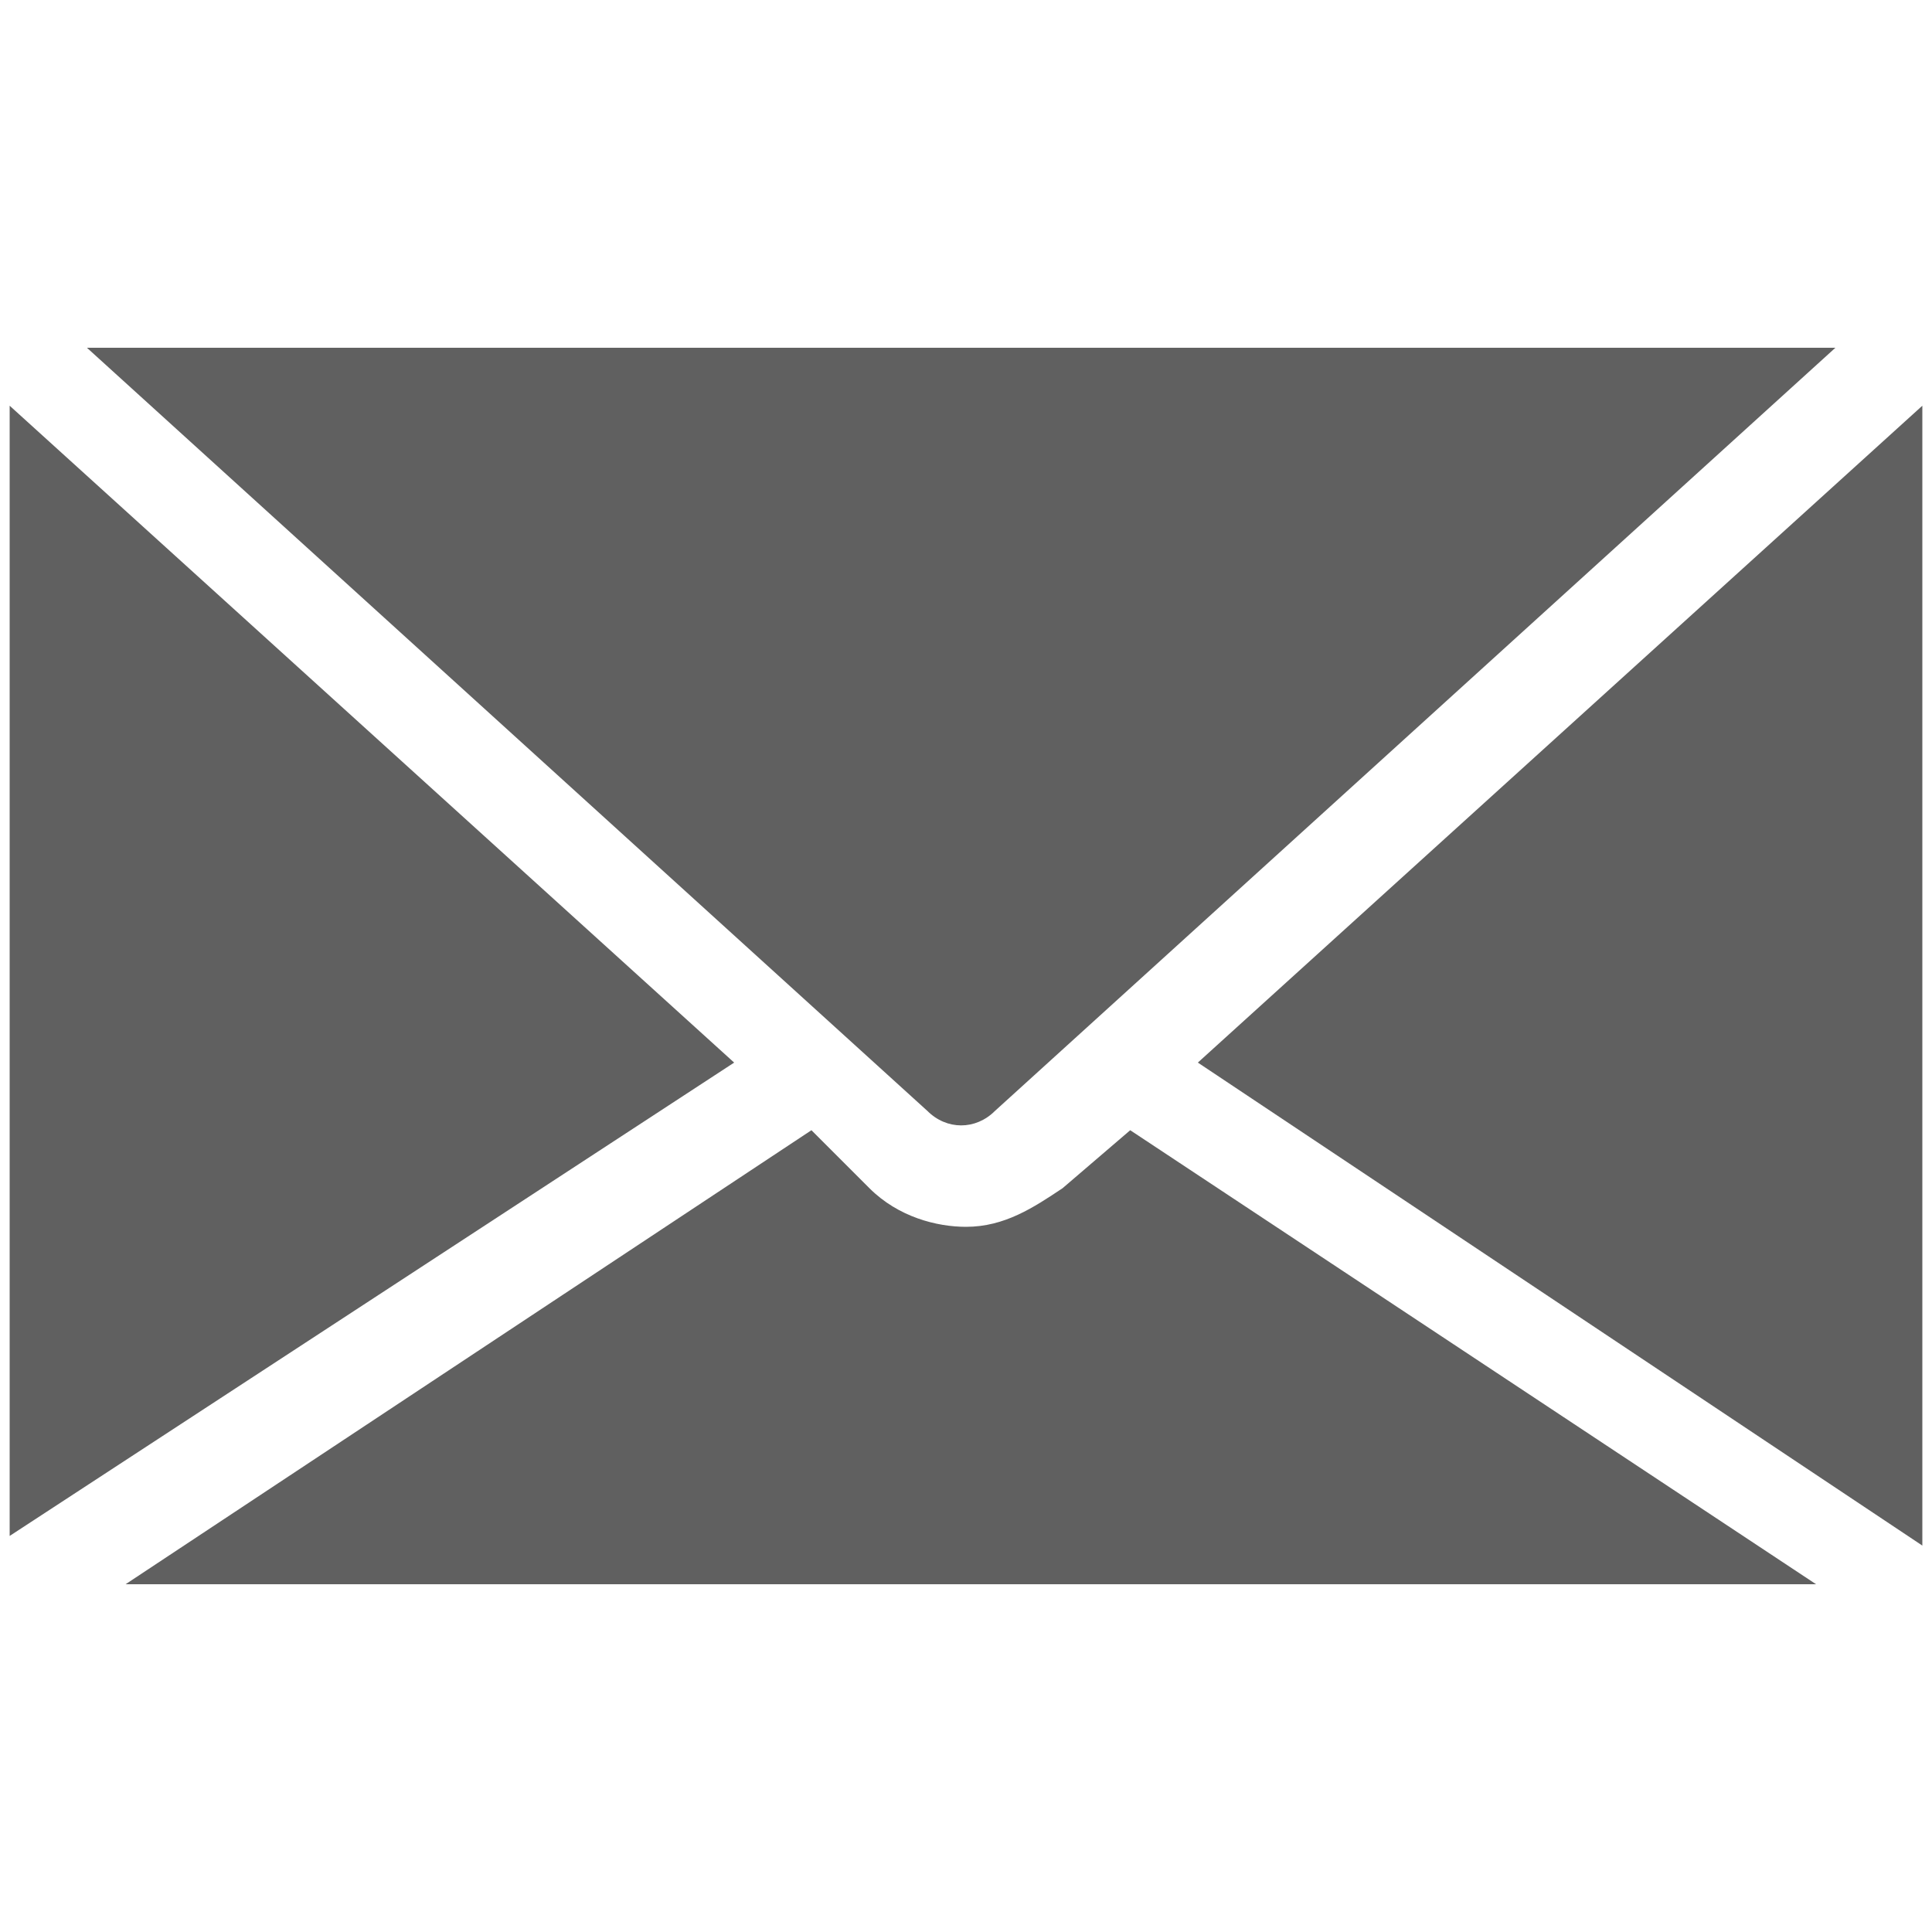 <?xml version="1.0" encoding="utf-8"?>
<!-- Generator: Adobe Illustrator 24.0.0, SVG Export Plug-In . SVG Version: 6.00 Build 0)  -->
<svg version="1.1" id="Layer_1" xmlns="http://www.w3.org/2000/svg" xmlns:xlink="http://www.w3.org/1999/xlink" x="0px" y="0px"
	 viewBox="0 0 20 20" style="enable-background:new 0 0 20 20;" xml:space="preserve">
<style type="text/css">
	.st0{fill:#606060;}
</style>
<g>
	<g>
		<polygon class="st0" points="0.1,4.2 0.1,15.9 7.6,11 		"/>
	</g>
	<g>
		<path class="st0" d="M11,12.3c-0.3,0.2-0.6,0.4-1,0.4c-0.3,0-0.7-0.1-1-0.4l-0.6-0.6l-7.1,4.7h17.5l-7.1-4.7L11,12.3z"/>
	</g>
	<g>
		<path class="st0" d="M10.3,11.5L19,3.6H0.9l8.7,7.9C9.8,11.7,10.1,11.7,10.3,11.5z"/>
	</g>
	<g>
		<polygon class="st0" points="19.9,16 19.9,16 19.9,4.2 12.4,11 		"/>
	</g>
</g>
</svg>

